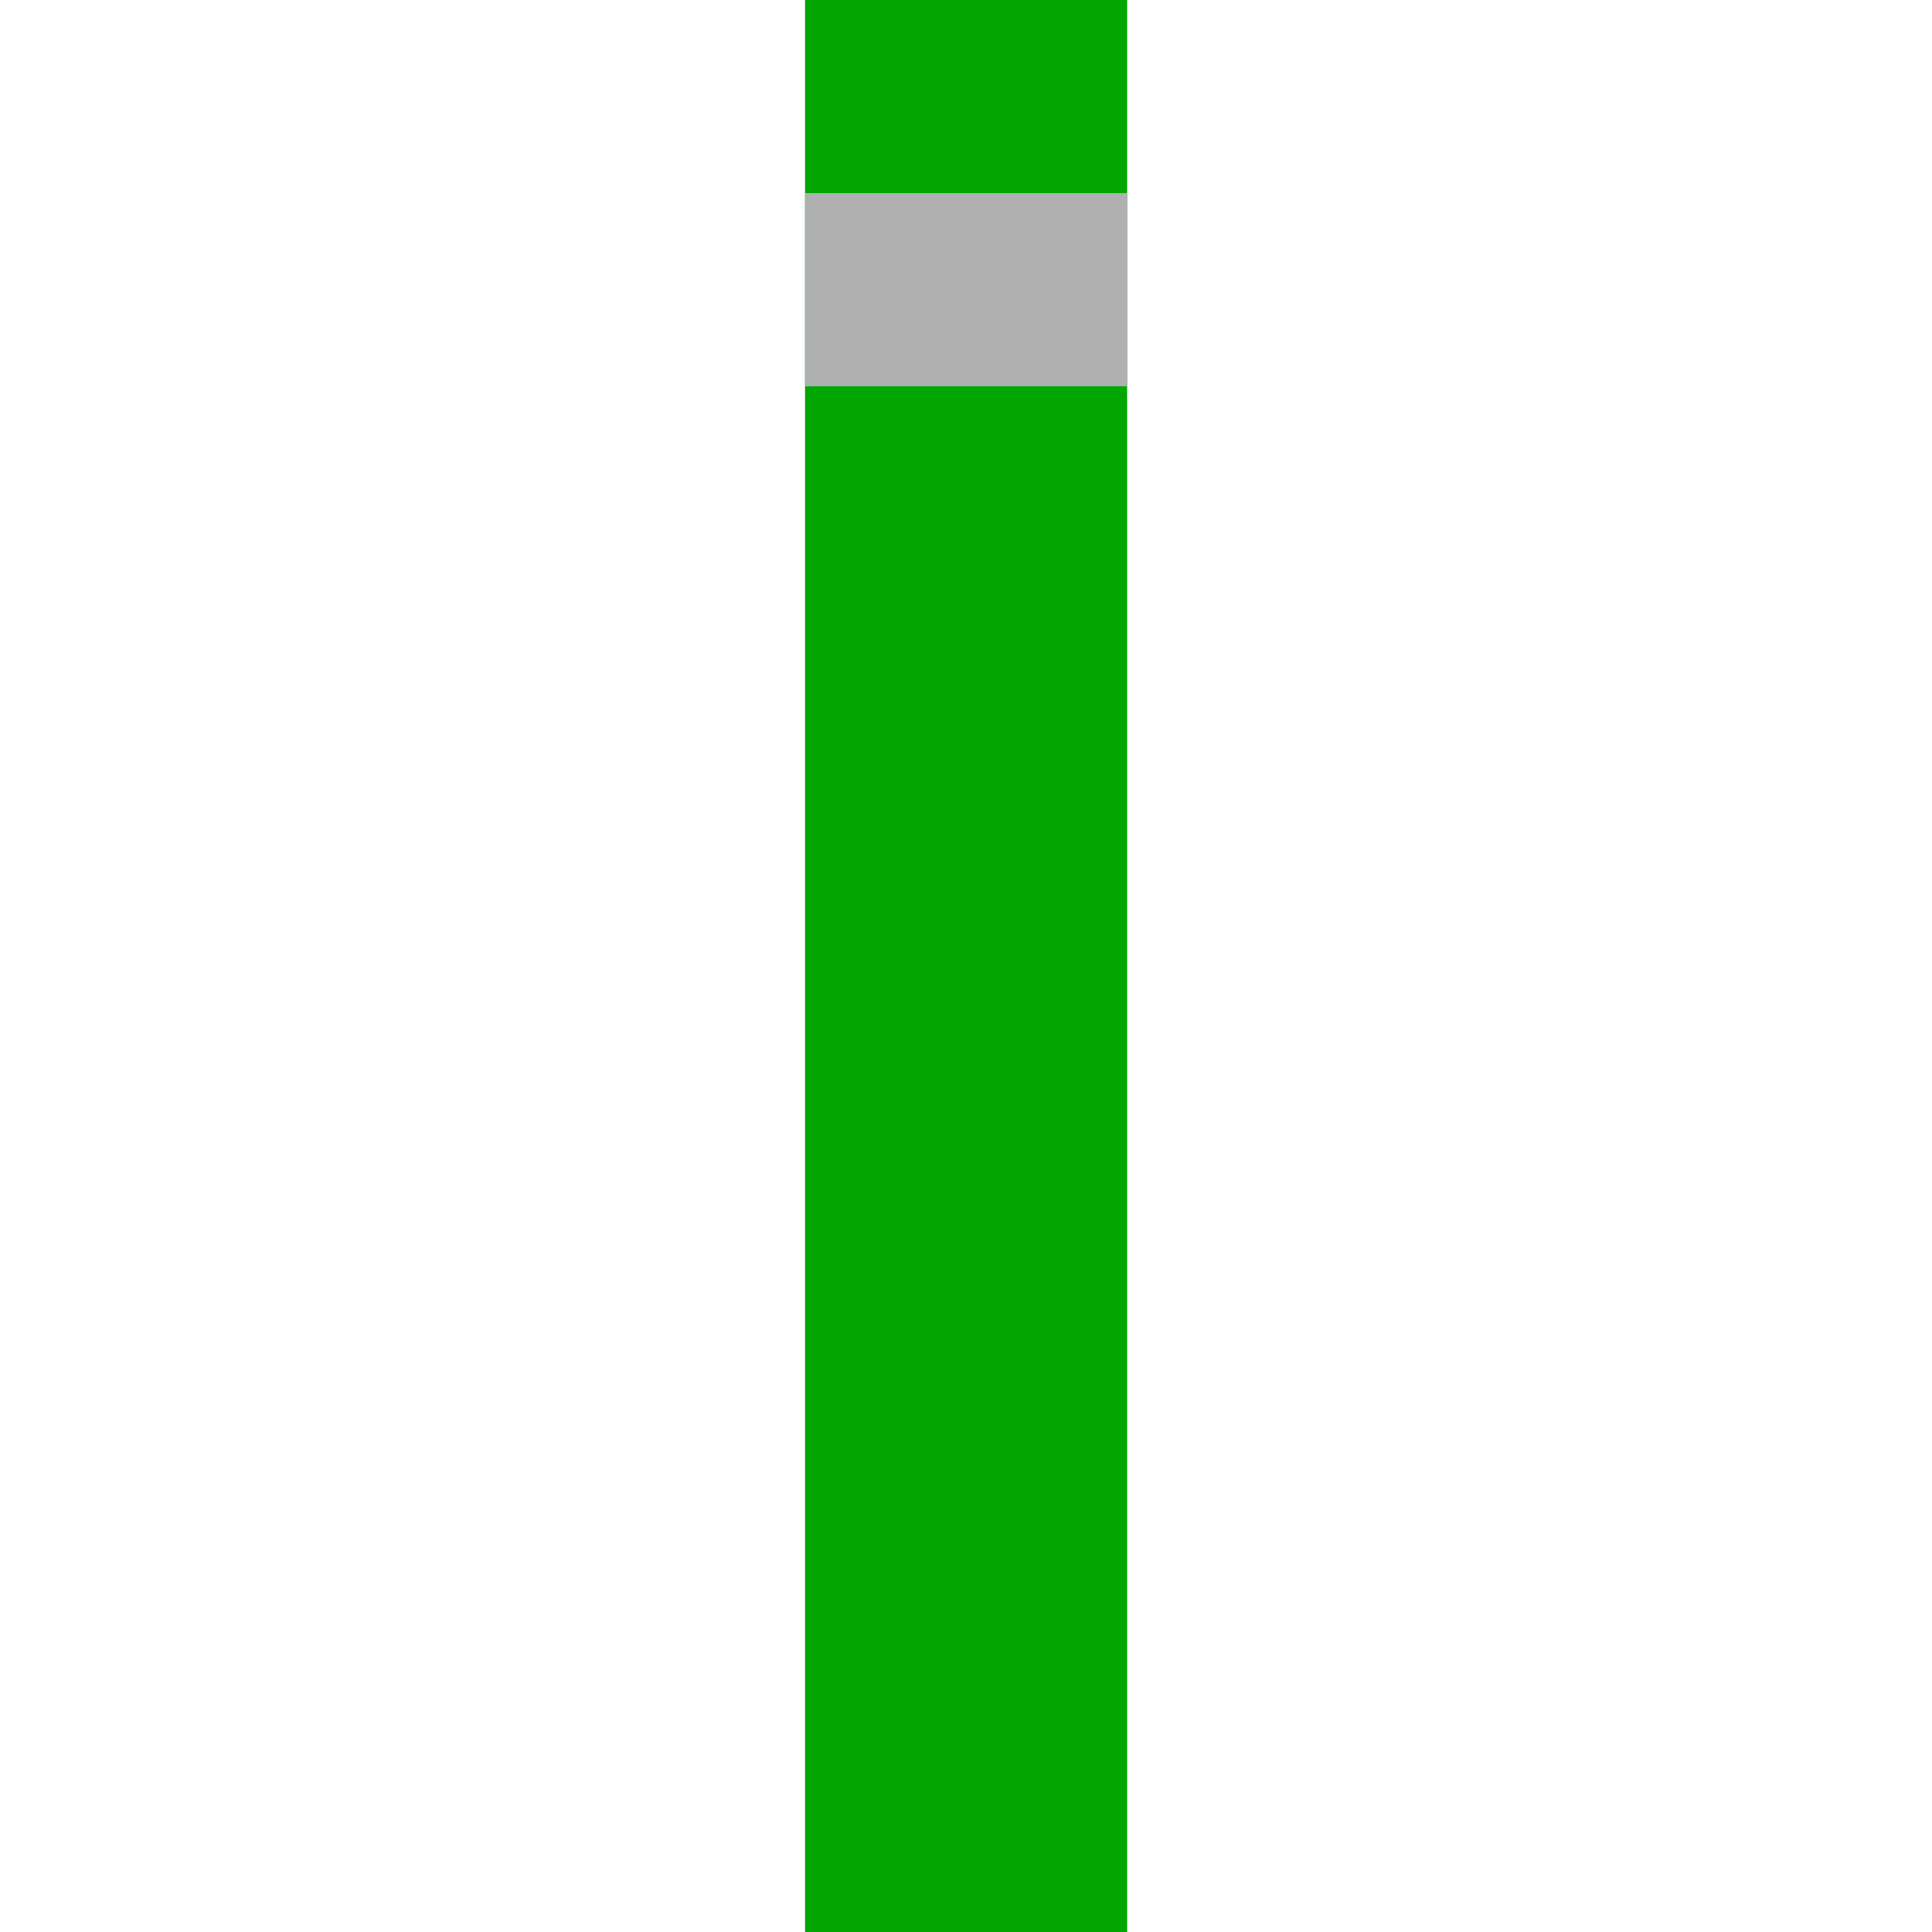 <svg xmlns="http://www.w3.org/2000/svg" width="40" height="40" viewBox="0 0 10.583 10.583"><path fill="#01a700" d="M4.41 0h1.764v10.583H4.41z"/><path fill="#b0b0b0" d="M4.41 1.058h1.764v1.058H4.41z"/></svg>
